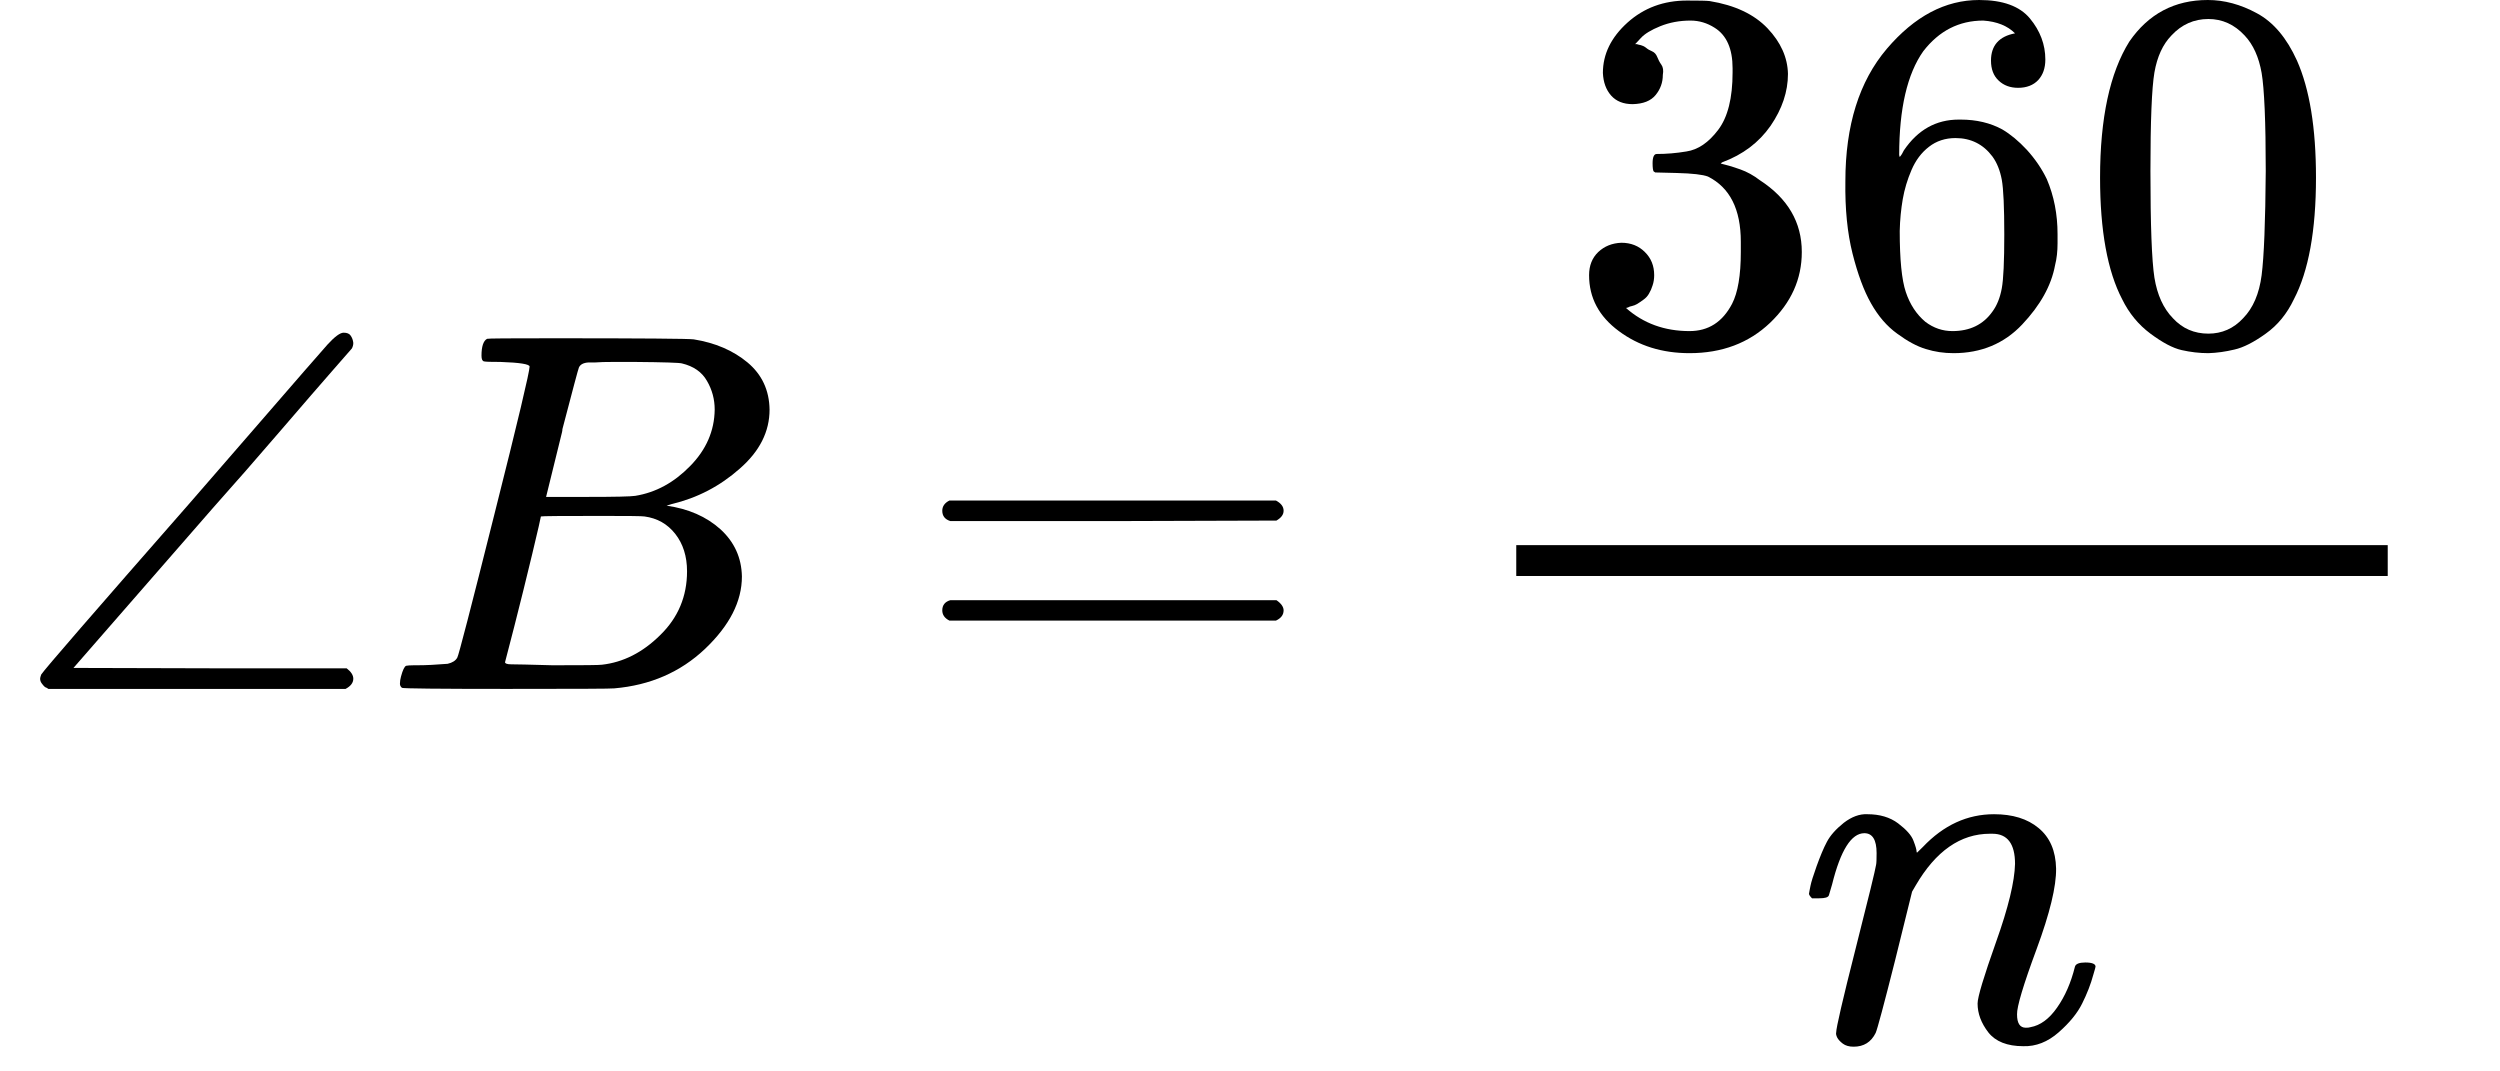 <svg xmlns="http://www.w3.org/2000/svg" xmlns:xlink="http://www.w3.org/1999/xlink" width="98" zoomAndPan="magnify" viewBox="0 0 73.5 31.5" height="42" preserveAspectRatio="xMidYMid meet" version="1.0"><defs><clipPath id="88b196a240"><path d="M 53 23 L 62 23 L 62 30.773 L 53 30.773 Z M 53 23 " clip-rule="nonzero"/></clipPath></defs><path fill="#000000" d="M 1.422 20.254 L 1.375 20.223 C 1.344 20.215 1.32 20.199 1.301 20.18 C 1.281 20.16 1.254 20.129 1.223 20.086 C 1.195 20.047 1.18 20.004 1.18 19.953 C 1.18 19.934 1.188 19.891 1.211 19.832 C 1.309 19.68 2.762 18.004 5.566 14.805 C 6.078 14.211 6.719 13.473 7.492 12.586 C 8.711 11.18 9.422 10.359 9.633 10.125 C 9.844 9.895 10 9.781 10.102 9.781 C 10.203 9.781 10.273 9.809 10.312 9.871 C 10.352 9.93 10.379 10 10.387 10.082 C 10.387 10.141 10.371 10.199 10.344 10.246 C 10.332 10.258 10.152 10.465 9.801 10.867 C 9.449 11.27 8.93 11.867 8.246 12.664 C 7.566 13.457 6.891 14.227 6.227 14.973 L 2.16 19.637 L 6.168 19.648 L 10.191 19.648 C 10.324 19.75 10.387 19.852 10.387 19.953 C 10.387 20.074 10.312 20.172 10.16 20.254 Z M 1.422 20.254 " fill-opacity="1" fill-rule="nonzero"/><path fill="#000000" d="M 14.715 10.641 C 14.441 10.641 14.281 10.637 14.23 10.625 C 14.18 10.613 14.156 10.559 14.156 10.457 C 14.156 10.188 14.211 10.02 14.32 9.961 C 14.332 9.949 14.984 9.945 16.281 9.945 C 18.883 9.945 20.254 9.957 20.395 9.977 C 21.027 10.078 21.555 10.305 21.977 10.656 C 22.398 11.008 22.617 11.469 22.625 12.043 C 22.625 12.688 22.336 13.266 21.75 13.777 C 21.168 14.293 20.5 14.641 19.746 14.82 L 19.598 14.867 C 20.238 14.957 20.766 15.188 21.18 15.559 C 21.59 15.934 21.801 16.395 21.812 16.949 C 21.812 17.684 21.449 18.391 20.727 19.078 C 20.004 19.762 19.113 20.148 18.059 20.238 C 17.988 20.25 16.93 20.254 14.879 20.254 C 12.871 20.254 11.852 20.242 11.82 20.223 C 11.781 20.195 11.758 20.152 11.758 20.102 C 11.758 20.031 11.77 19.961 11.789 19.891 C 11.84 19.699 11.891 19.594 11.941 19.574 C 11.98 19.566 12.055 19.559 12.168 19.559 L 12.258 19.559 C 12.527 19.559 12.828 19.543 13.16 19.516 C 13.301 19.484 13.398 19.422 13.445 19.332 C 13.477 19.293 13.84 17.895 14.531 15.137 C 15.227 12.379 15.57 10.926 15.57 10.777 C 15.57 10.707 15.285 10.66 14.715 10.641 Z M 21.012 12.043 C 21.012 11.742 20.938 11.461 20.785 11.199 C 20.637 10.938 20.391 10.766 20.047 10.684 C 19.977 10.664 19.516 10.648 18.66 10.641 C 18.461 10.641 18.25 10.641 18.027 10.641 C 17.809 10.641 17.633 10.645 17.5 10.656 L 17.305 10.656 C 17.156 10.664 17.059 10.715 17.02 10.805 C 17 10.848 16.84 11.449 16.535 12.617 C 16.535 12.648 16.531 12.676 16.523 12.707 L 16.055 14.609 L 17.273 14.609 C 18.09 14.609 18.555 14.598 18.676 14.578 C 19.281 14.48 19.816 14.188 20.289 13.703 C 20.762 13.223 21.004 12.668 21.012 12.043 Z M 20.199 16.797 C 20.199 16.355 20.082 15.988 19.852 15.695 C 19.621 15.402 19.32 15.234 18.949 15.184 C 18.887 15.172 18.473 15.168 17.695 15.168 C 16.512 15.168 15.914 15.172 15.902 15.184 C 15.902 15.203 15.82 15.57 15.648 16.285 C 15.477 17 15.301 17.707 15.121 18.414 L 14.848 19.469 C 14.848 19.508 14.91 19.531 15.031 19.531 C 15.148 19.531 15.559 19.539 16.25 19.559 C 17.145 19.559 17.625 19.555 17.695 19.543 C 18.32 19.473 18.895 19.184 19.414 18.668 C 19.938 18.156 20.199 17.531 20.199 16.797 Z M 20.199 16.797 " fill-opacity="1" fill-rule="nonzero"/><path fill="#000000" d="M 27.703 15.016 C 27.703 14.887 27.773 14.785 27.914 14.715 L 37.512 14.715 C 37.664 14.797 37.738 14.895 37.738 15.016 C 37.738 15.129 37.668 15.223 37.527 15.305 L 32.734 15.32 L 27.941 15.32 C 27.781 15.27 27.703 15.168 27.703 15.016 Z M 27.703 17.945 C 27.703 17.793 27.781 17.691 27.941 17.645 L 37.527 17.645 C 37.668 17.742 37.738 17.844 37.738 17.945 C 37.738 18.074 37.664 18.176 37.512 18.246 L 27.914 18.246 C 27.773 18.176 27.703 18.074 27.703 17.945 Z M 27.703 17.945 " fill-opacity="1" fill-rule="nonzero"/><path fill="#000000" d="M 48 3.062 C 47.727 3.062 47.516 2.977 47.367 2.809 C 47.215 2.637 47.137 2.414 47.125 2.145 C 47.125 1.59 47.367 1.098 47.848 0.664 C 48.332 0.23 48.914 0.016 49.598 0.016 C 49.949 0.016 50.168 0.02 50.262 0.031 C 51.004 0.152 51.57 0.418 51.965 0.832 C 52.355 1.242 52.555 1.691 52.566 2.172 C 52.566 2.695 52.395 3.203 52.055 3.699 C 51.711 4.191 51.238 4.547 50.637 4.77 L 50.59 4.801 C 50.59 4.809 50.637 4.824 50.727 4.844 C 50.816 4.863 50.965 4.91 51.164 4.98 C 51.363 5.051 51.555 5.156 51.738 5.297 C 52.562 5.832 52.973 6.535 52.973 7.41 C 52.973 8.207 52.66 8.898 52.039 9.492 C 51.414 10.086 50.625 10.383 49.672 10.383 C 48.867 10.383 48.176 10.168 47.594 9.734 C 47.008 9.301 46.719 8.754 46.719 8.09 C 46.719 7.809 46.809 7.582 46.988 7.41 C 47.172 7.238 47.395 7.148 47.668 7.137 C 47.949 7.137 48.18 7.23 48.359 7.41 C 48.543 7.59 48.633 7.816 48.633 8.09 C 48.633 8.199 48.617 8.301 48.586 8.391 C 48.559 8.48 48.523 8.562 48.48 8.633 C 48.441 8.703 48.387 8.762 48.316 8.812 C 48.246 8.863 48.184 8.906 48.137 8.934 C 48.086 8.965 48.035 8.984 47.984 8.996 C 47.934 9.004 47.895 9.02 47.863 9.039 L 47.805 9.055 C 48.316 9.508 48.938 9.734 49.672 9.734 C 50.227 9.734 50.641 9.469 50.922 8.934 C 51.094 8.602 51.18 8.094 51.18 7.41 L 51.18 7.109 C 51.18 6.152 50.859 5.516 50.215 5.191 C 50.062 5.133 49.758 5.098 49.297 5.086 L 48.664 5.07 L 48.617 5.039 C 48.598 5.012 48.586 4.93 48.586 4.801 C 48.586 4.617 48.629 4.527 48.707 4.527 C 48.988 4.527 49.281 4.504 49.582 4.453 C 49.922 4.402 50.234 4.191 50.516 3.816 C 50.797 3.445 50.938 2.883 50.938 2.129 L 50.938 2.008 C 50.938 1.434 50.762 1.035 50.41 0.816 C 50.191 0.676 49.953 0.605 49.703 0.605 C 49.379 0.605 49.086 0.66 48.812 0.77 C 48.543 0.879 48.352 0.996 48.242 1.117 C 48.129 1.238 48.074 1.297 48.074 1.297 L 48.121 1.297 C 48.148 1.309 48.191 1.316 48.242 1.328 C 48.289 1.34 48.34 1.363 48.391 1.402 C 48.441 1.445 48.5 1.48 48.57 1.508 C 48.641 1.539 48.691 1.594 48.723 1.676 C 48.754 1.754 48.793 1.832 48.844 1.902 C 48.895 1.973 48.91 2.074 48.887 2.203 C 48.887 2.426 48.816 2.621 48.676 2.793 C 48.535 2.965 48.312 3.055 48 3.062 Z M 48 3.062 " fill-opacity="1" fill-rule="nonzero"/><path fill="#000000" d="M 54.254 5.328 C 54.254 3.688 54.66 2.391 55.473 1.434 C 56.289 0.477 57.191 0 58.188 0 C 58.879 0 59.379 0.18 59.68 0.543 C 59.98 0.906 60.133 1.309 60.133 1.75 C 60.133 2.004 60.062 2.203 59.922 2.355 C 59.781 2.504 59.582 2.582 59.332 2.582 C 59.102 2.582 58.91 2.512 58.762 2.371 C 58.609 2.23 58.535 2.031 58.535 1.781 C 58.535 1.34 58.77 1.07 59.242 0.98 C 59.02 0.758 58.711 0.633 58.309 0.605 C 57.594 0.605 57.008 0.906 56.543 1.508 C 56.074 2.172 55.836 3.191 55.836 4.559 L 55.852 4.617 C 55.902 4.559 55.941 4.492 55.973 4.422 C 56.383 3.816 56.922 3.516 57.586 3.516 L 57.645 3.516 C 58.105 3.516 58.516 3.613 58.867 3.805 C 59.105 3.945 59.348 4.145 59.59 4.406 C 59.828 4.668 60.027 4.957 60.176 5.266 C 60.387 5.762 60.492 6.297 60.492 6.883 L 60.492 7.152 C 60.492 7.387 60.469 7.602 60.418 7.801 C 60.309 8.395 59.984 8.977 59.453 9.539 C 58.922 10.102 58.246 10.383 57.434 10.383 C 57.152 10.383 56.883 10.344 56.621 10.262 C 56.359 10.184 56.078 10.031 55.777 9.809 C 55.473 9.59 55.219 9.293 55.008 8.918 C 54.797 8.547 54.617 8.059 54.465 7.457 C 54.312 6.852 54.242 6.141 54.254 5.328 Z M 57.492 4.059 C 57.191 4.059 56.93 4.145 56.711 4.316 C 56.488 4.488 56.32 4.715 56.199 4.996 C 56.078 5.277 55.992 5.562 55.941 5.855 C 55.891 6.148 55.859 6.461 55.852 6.793 C 55.852 7.625 55.91 8.227 56.031 8.586 C 56.152 8.949 56.344 9.242 56.605 9.461 C 56.848 9.645 57.113 9.734 57.402 9.734 C 57.914 9.734 58.309 9.543 58.578 9.16 C 58.711 8.98 58.801 8.754 58.852 8.48 C 58.902 8.211 58.926 7.684 58.926 6.898 C 58.926 6.094 58.902 5.555 58.852 5.281 C 58.801 5.012 58.711 4.785 58.578 4.602 C 58.309 4.242 57.945 4.059 57.492 4.059 Z M 57.492 4.059 " fill-opacity="1" fill-rule="nonzero"/><path fill="#000000" d="M 62.602 1.223 C 63.164 0.406 63.934 0 64.91 0 C 65.391 0 65.875 0.129 66.355 0.391 C 66.84 0.652 67.23 1.117 67.531 1.781 C 67.902 2.617 68.09 3.762 68.09 5.223 C 68.09 6.781 67.871 7.973 67.441 8.797 C 67.238 9.223 66.965 9.559 66.613 9.809 C 66.262 10.062 65.953 10.219 65.691 10.277 C 65.43 10.34 65.176 10.375 64.926 10.383 C 64.664 10.383 64.402 10.352 64.141 10.293 C 63.879 10.234 63.574 10.07 63.223 9.809 C 62.871 9.547 62.594 9.211 62.391 8.797 C 61.961 7.973 61.742 6.781 61.742 5.223 C 61.742 3.473 62.031 2.137 62.602 1.223 Z M 65.992 1.043 C 65.691 0.719 65.336 0.559 64.926 0.559 C 64.504 0.559 64.141 0.719 63.84 1.043 C 63.586 1.305 63.422 1.664 63.34 2.129 C 63.262 2.59 63.223 3.559 63.223 5.027 C 63.223 6.617 63.262 7.66 63.34 8.164 C 63.422 8.668 63.602 9.066 63.883 9.355 C 64.164 9.66 64.512 9.809 64.926 9.809 C 65.324 9.809 65.668 9.66 65.949 9.355 C 66.242 9.055 66.422 8.633 66.492 8.09 C 66.562 7.547 66.602 6.523 66.613 5.027 C 66.613 3.566 66.57 2.605 66.492 2.145 C 66.41 1.68 66.246 1.312 65.992 1.043 Z M 65.992 1.043 " fill-opacity="1" fill-rule="nonzero"/><g clip-path="url(#88b196a240)"><path fill="#000000" d="M 53.184 26.277 C 53.195 26.215 53.207 26.137 53.23 26.035 C 53.25 25.934 53.309 25.742 53.41 25.461 C 53.512 25.18 53.609 24.941 53.711 24.75 C 53.812 24.559 53.977 24.375 54.207 24.191 C 54.441 24.012 54.672 23.926 54.902 23.938 C 55.262 23.938 55.566 24.027 55.805 24.207 C 56.047 24.391 56.199 24.559 56.258 24.723 C 56.32 24.883 56.348 24.988 56.348 25.039 C 56.348 25.059 56.355 25.066 56.363 25.066 L 56.531 24.902 C 57.141 24.258 57.84 23.938 58.625 23.938 C 59.168 23.938 59.605 24.07 59.934 24.344 C 60.266 24.617 60.438 25.012 60.449 25.535 C 60.457 26.059 60.266 26.848 59.875 27.906 C 59.484 28.961 59.293 29.602 59.301 29.824 C 59.301 30.086 59.387 30.215 59.559 30.215 C 59.617 30.215 59.664 30.211 59.695 30.199 C 59.984 30.148 60.246 29.957 60.477 29.625 C 60.711 29.293 60.887 28.891 61.004 28.418 C 61.027 28.34 61.125 28.297 61.309 28.297 C 61.508 28.297 61.609 28.34 61.609 28.418 C 61.609 28.43 61.59 28.504 61.547 28.645 C 61.469 28.938 61.355 29.223 61.215 29.504 C 61.074 29.789 60.844 30.07 60.523 30.352 C 60.203 30.633 59.855 30.77 59.484 30.758 C 59.012 30.758 58.668 30.621 58.457 30.352 C 58.246 30.078 58.141 29.797 58.141 29.504 C 58.141 29.312 58.324 28.711 58.684 27.695 C 59.047 26.68 59.23 25.914 59.242 25.398 C 59.242 24.809 59.02 24.512 58.578 24.512 L 58.504 24.512 C 57.641 24.512 56.91 25.02 56.32 26.035 L 56.215 26.215 L 55.715 28.238 C 55.383 29.555 55.191 30.266 55.145 30.367 C 55.012 30.637 54.797 30.773 54.496 30.773 C 54.363 30.773 54.258 30.742 54.18 30.684 C 54.098 30.621 54.043 30.562 54.012 30.5 C 53.984 30.441 53.973 30.391 53.984 30.352 C 53.984 30.219 54.172 29.398 54.555 27.891 C 54.938 26.383 55.137 25.562 55.156 25.43 C 55.168 25.379 55.172 25.266 55.172 25.082 C 55.172 24.691 55.051 24.496 54.812 24.496 C 54.43 24.496 54.113 24.996 53.863 26.004 C 53.801 26.207 53.77 26.312 53.77 26.32 C 53.75 26.383 53.656 26.41 53.484 26.41 L 53.273 26.41 C 53.215 26.352 53.184 26.305 53.184 26.277 Z M 53.184 26.277 " fill-opacity="1" fill-rule="nonzero"/></g><path fill="#000000" d="M 44.578 16.934 L 70.199 16.934 L 70.199 16.027 L 44.578 16.027 Z M 44.578 16.934 " fill-opacity="1" fill-rule="nonzero"/></svg>